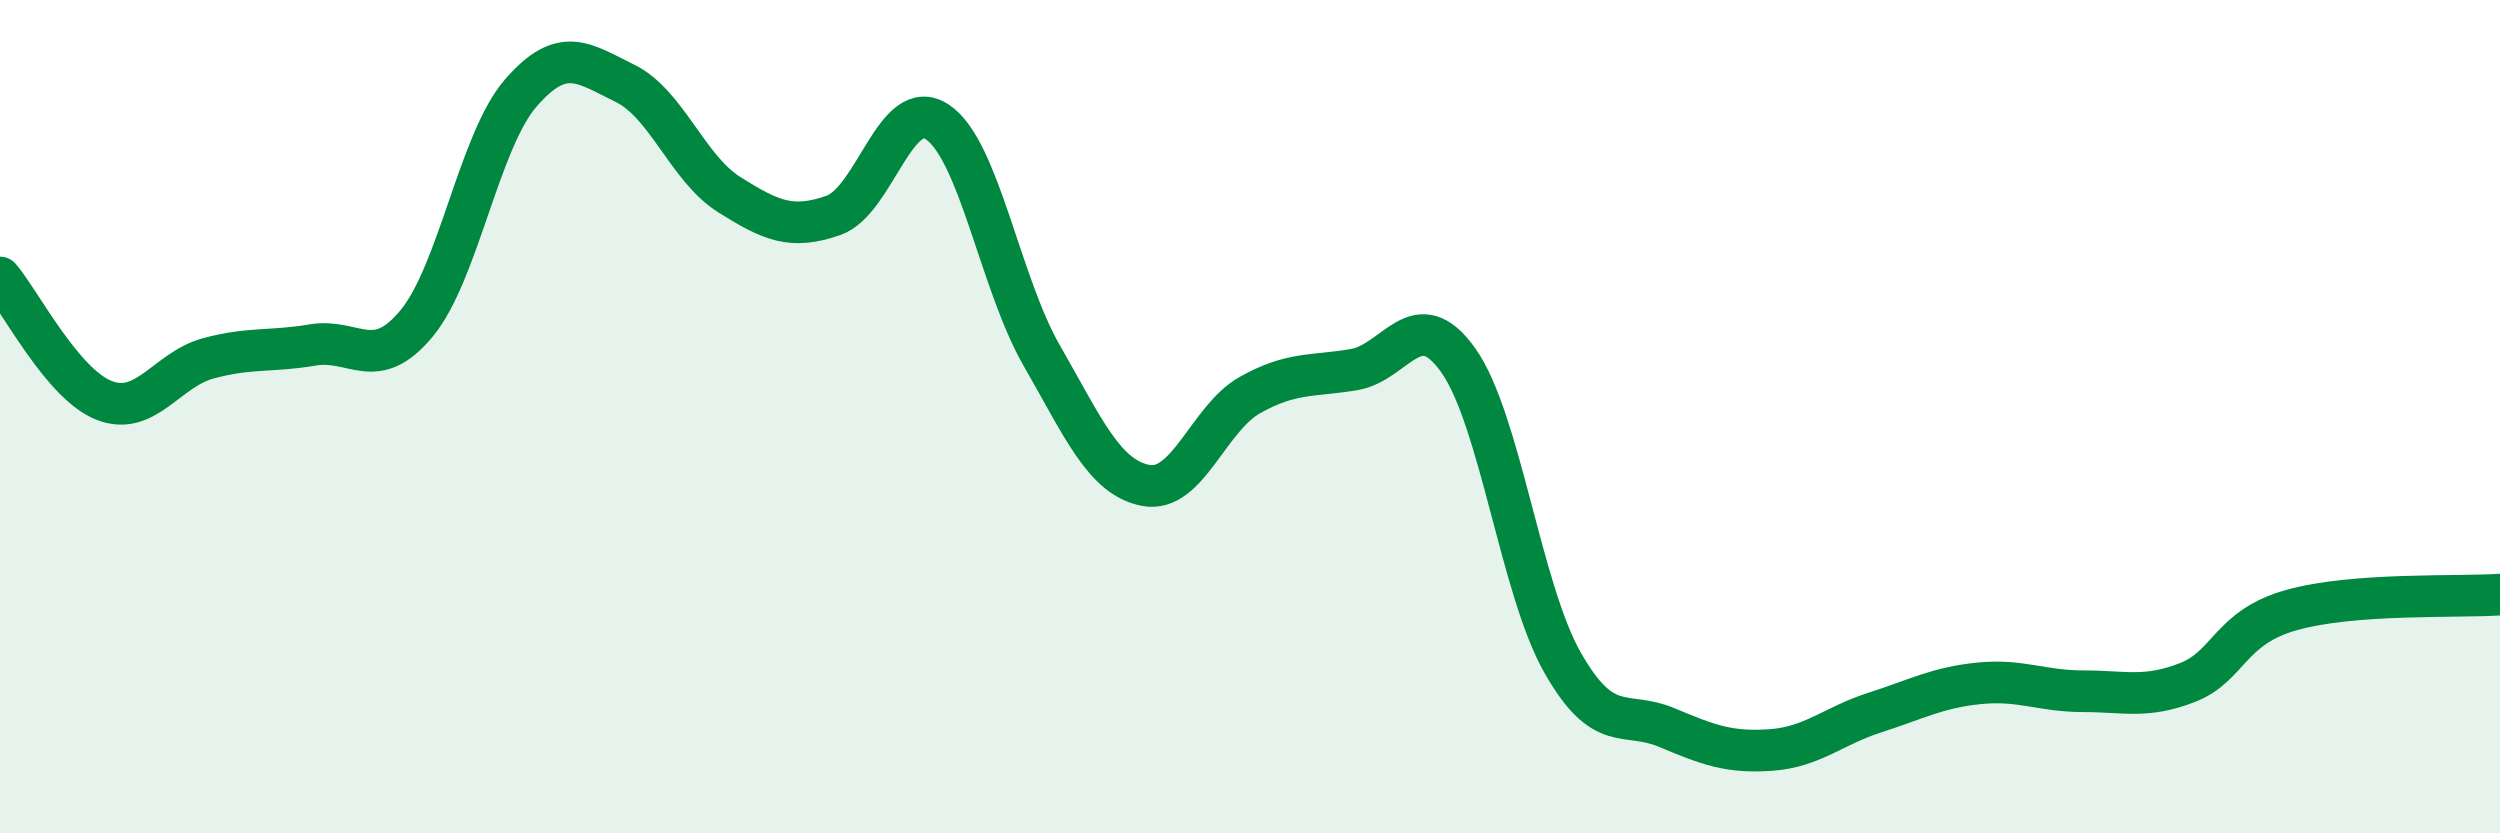 
    <svg width="60" height="20" viewBox="0 0 60 20" xmlns="http://www.w3.org/2000/svg">
      <path
        d="M 0,6.66 C 0.5,7.25 1.5,9.22 2.5,9.61 C 3.5,10 4,8.87 5,8.6 C 6,8.33 6.5,8.45 7.5,8.28 C 8.5,8.11 9,8.97 10,7.76 C 11,6.55 11.5,3.38 12.5,2.23 C 13.5,1.08 14,1.51 15,2 C 16,2.49 16.5,4.04 17.5,4.67 C 18.5,5.3 19,5.52 20,5.17 C 21,4.82 21.5,2.26 22.5,2.93 C 23.5,3.6 24,6.79 25,8.53 C 26,10.27 26.5,11.46 27.5,11.65 C 28.5,11.84 29,10.04 30,9.48 C 31,8.92 31.5,9.04 32.5,8.87 C 33.5,8.7 34,7.24 35,8.65 C 36,10.06 36.5,14.14 37.5,15.9 C 38.5,17.66 39,17.04 40,17.46 C 41,17.88 41.5,18.07 42.5,18 C 43.5,17.93 44,17.42 45,17.1 C 46,16.78 46.5,16.5 47.5,16.4 C 48.5,16.3 49,16.59 50,16.59 C 51,16.59 51.5,16.77 52.5,16.38 C 53.5,15.99 53.5,15.06 55,14.64 C 56.5,14.22 59,14.34 60,14.27L60 20L0 20Z"
        fill="#008740"
        opacity="0.1"
        stroke-linecap="round"
        stroke-linejoin="round"
      />
      <path
        d="M 0,6.66 C 0.5,7.25 1.5,9.22 2.5,9.61 C 3.5,10 4,8.87 5,8.6 C 6,8.33 6.5,8.45 7.5,8.28 C 8.5,8.11 9,8.97 10,7.76 C 11,6.55 11.5,3.38 12.5,2.23 C 13.5,1.08 14,1.51 15,2 C 16,2.49 16.5,4.04 17.5,4.67 C 18.5,5.3 19,5.52 20,5.17 C 21,4.82 21.5,2.26 22.5,2.93 C 23.5,3.6 24,6.79 25,8.53 C 26,10.27 26.5,11.46 27.5,11.65 C 28.5,11.84 29,10.04 30,9.48 C 31,8.92 31.5,9.04 32.5,8.87 C 33.5,8.7 34,7.24 35,8.65 C 36,10.06 36.5,14.14 37.5,15.9 C 38.5,17.66 39,17.04 40,17.46 C 41,17.88 41.5,18.07 42.5,18 C 43.5,17.93 44,17.42 45,17.1 C 46,16.78 46.5,16.5 47.5,16.4 C 48.5,16.3 49,16.59 50,16.59 C 51,16.59 51.5,16.77 52.5,16.38 C 53.5,15.99 53.5,15.06 55,14.64 C 56.5,14.22 59,14.34 60,14.27"
        stroke="#008740"
        stroke-width="1"
        fill="none"
        stroke-linecap="round"
        stroke-linejoin="round"
      />
    </svg>
  